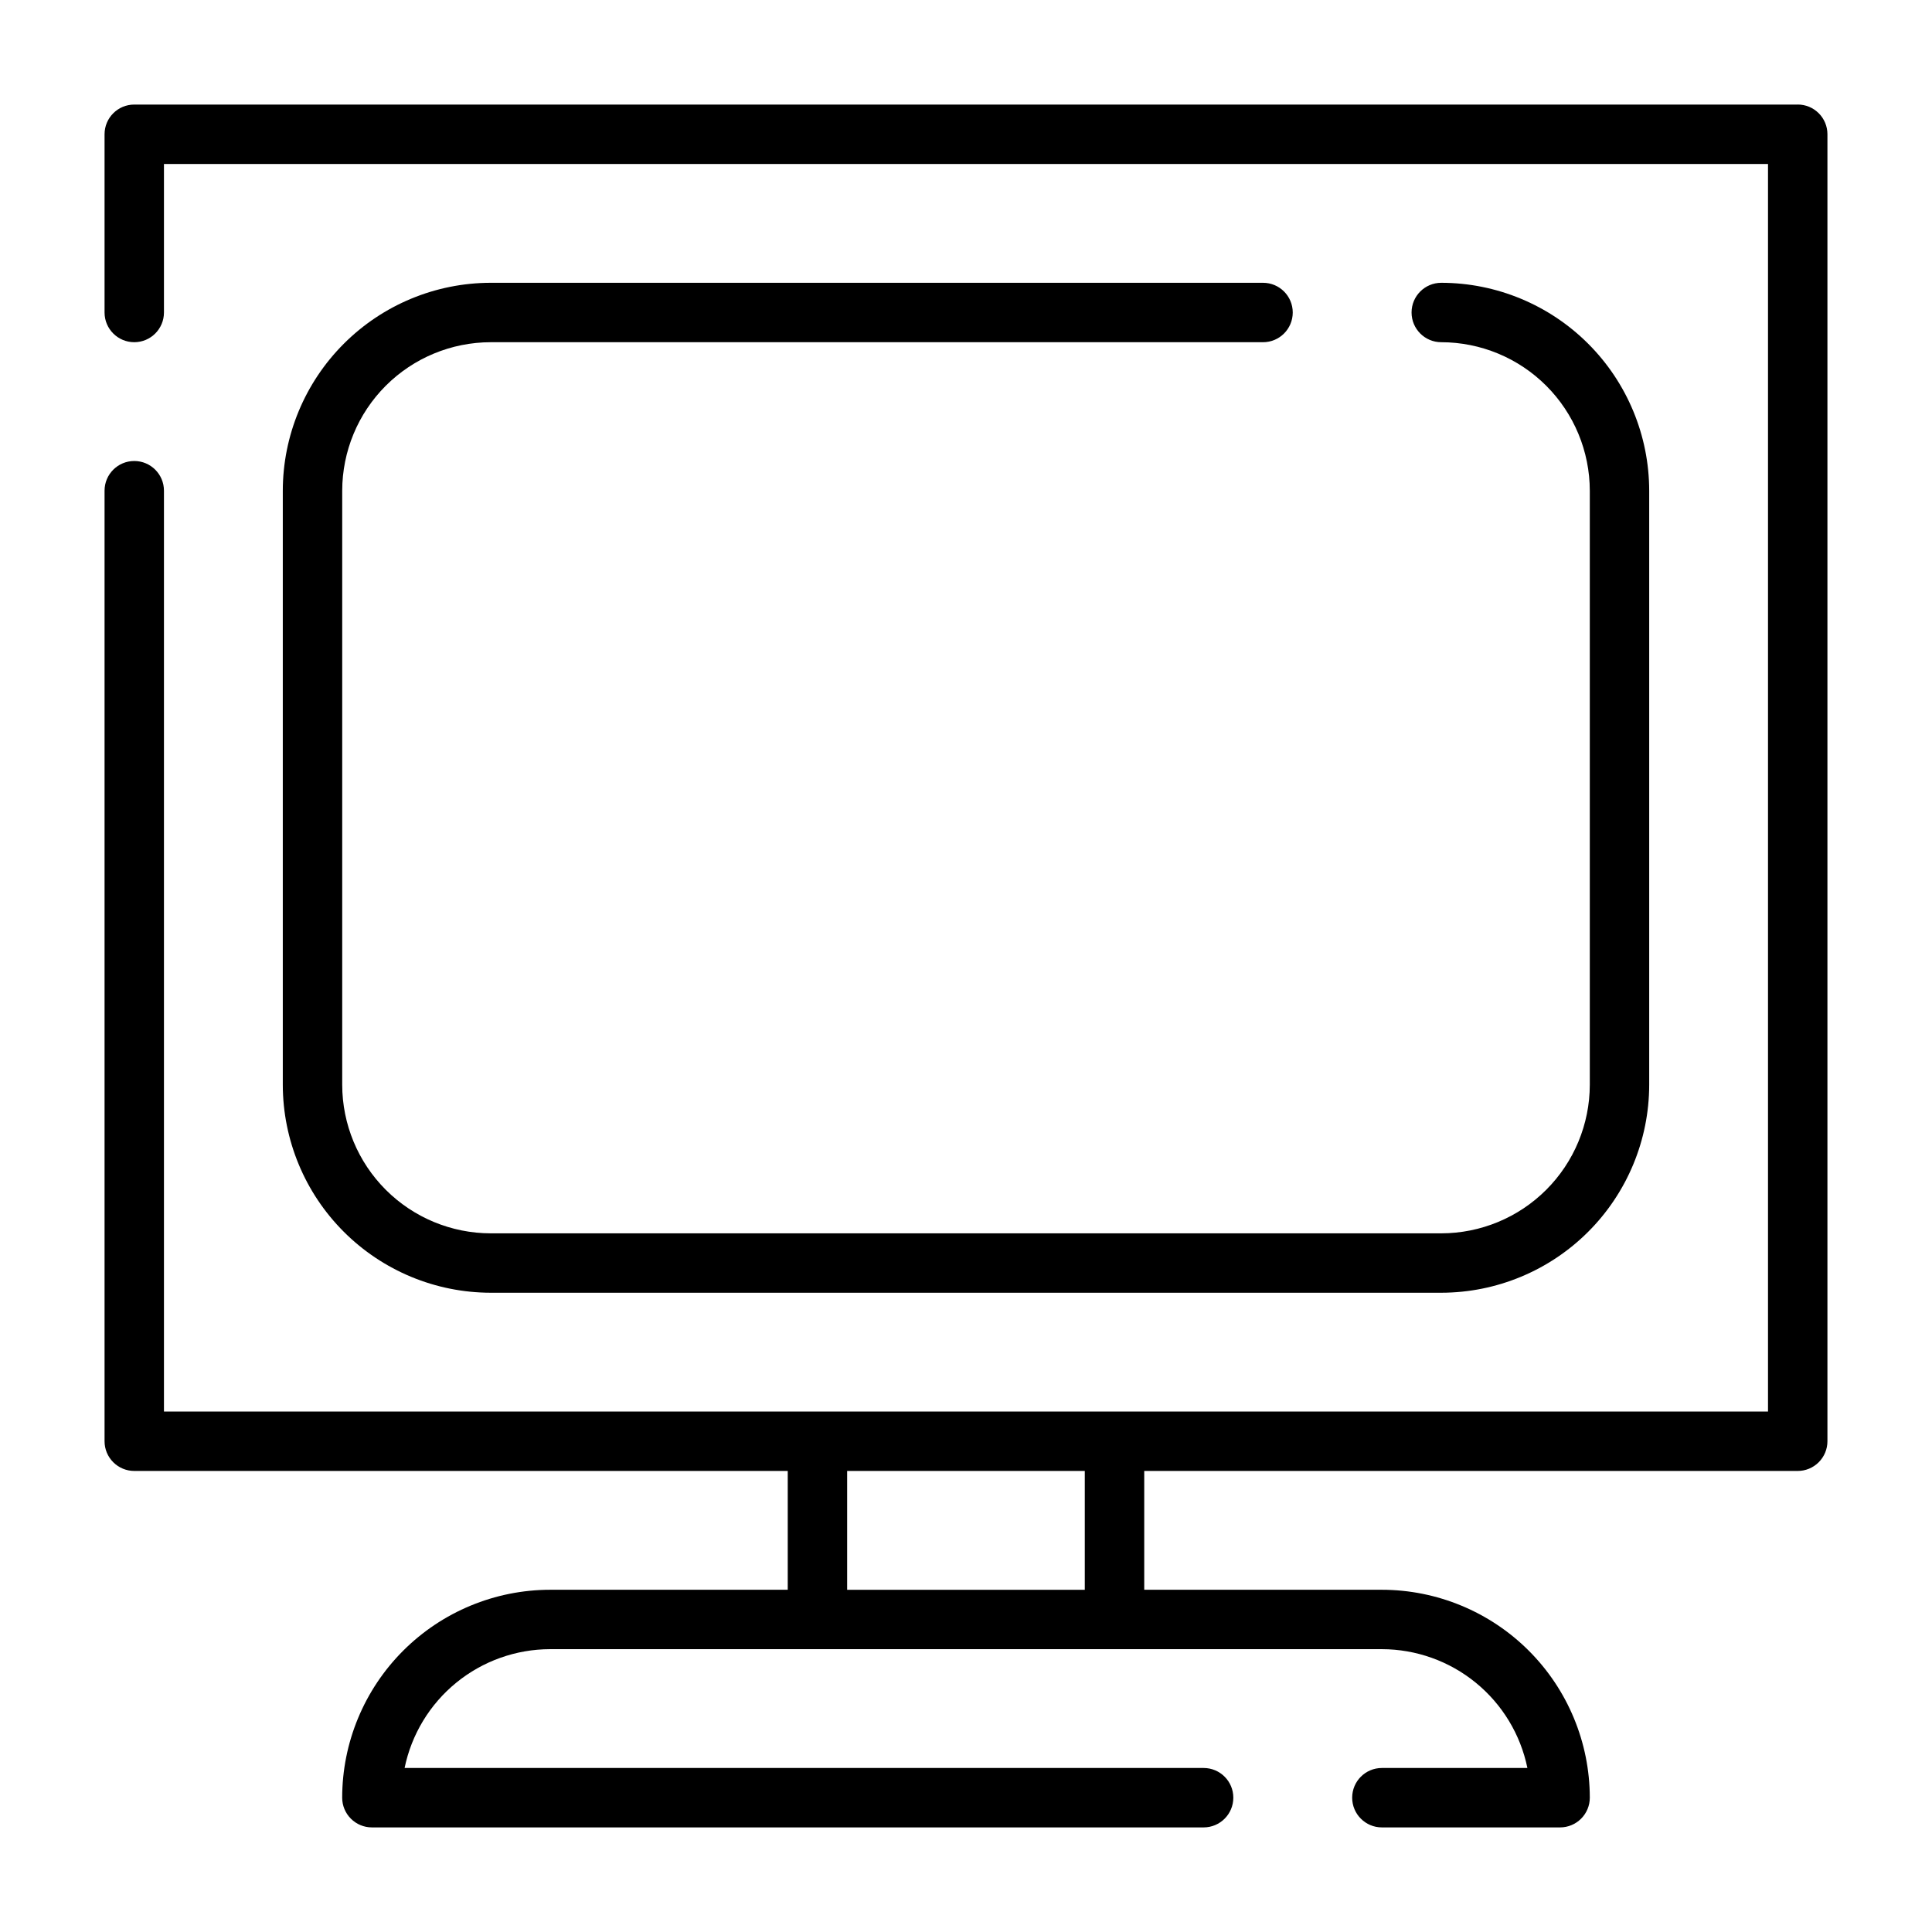 <?xml version="1.0" encoding="UTF-8"?>
<!-- Uploaded to: SVG Find, www.svgrepo.com, Generator: SVG Find Mixer Tools -->
<svg fill="#000000" width="800px" height="800px" version="1.1" viewBox="144 144 512 512" xmlns="http://www.w3.org/2000/svg">
 <g>
  <path d="m620.41 171.71h-440.83c-4.348 0-7.871 3.523-7.871 7.871v47.23c0 4.348 3.523 7.875 7.871 7.875 4.348 0 7.871-3.527 7.871-7.875v-39.359h425.09v330.62h-425.09v-244.03c0-4.348-3.523-7.871-7.871-7.871-4.348 0-7.871 3.523-7.871 7.871v251.9c0 2.09 0.828 4.09 2.305 5.566s3.477 2.309 5.566 2.309h173.18v31.488h-62.977c-14.609 0.016-28.613 5.828-38.945 16.156-10.328 10.332-16.141 24.336-16.156 38.945 0 2.09 0.828 4.09 2.305 5.566 1.477 1.477 3.477 2.309 5.566 2.309h220.42c4.348 0 7.871-3.527 7.871-7.875 0-4.348-3.523-7.871-7.871-7.871h-211.75c1.824-8.883 6.66-16.867 13.684-22.602 7.027-5.734 15.812-8.875 24.883-8.887h220.42c9.07 0.012 17.859 3.152 24.883 8.887 7.027 5.734 11.859 13.719 13.684 22.602h-38.566c-4.348 0-7.871 3.523-7.871 7.871 0 4.348 3.523 7.875 7.871 7.875h47.23c2.09 0 4.09-0.832 5.566-2.309 1.477-1.477 2.309-3.477 2.309-5.566-0.02-14.609-5.832-28.613-16.16-38.945-10.332-10.328-24.336-16.141-38.945-16.156h-62.977v-31.488h173.18c2.09 0 4.09-0.832 5.566-2.309 1.477-1.477 2.309-3.477 2.309-5.566v-346.37c0-2.09-0.832-4.09-2.309-5.566-1.477-1.477-3.477-2.305-5.566-2.305zm-188.93 393.6h-62.977v-31.488h62.977z"/>
  <path d="m274.05 234.69h204.67c4.348 0 7.871-3.527 7.871-7.875s-3.523-7.871-7.871-7.871h-204.67c-14.609 0.016-28.617 5.828-38.945 16.16-10.332 10.328-16.145 24.336-16.16 38.945v157.44c0.02 14.609 5.828 28.613 16.16 38.941 10.328 10.332 24.336 16.145 38.945 16.16h251.9c14.609-0.016 28.617-5.828 38.945-16.16 10.332-10.328 16.145-24.332 16.16-38.941v-157.44c-0.016-14.609-5.828-28.617-16.156-38.945-10.332-10.332-24.34-16.145-38.949-16.16-4.348 0-7.871 3.523-7.871 7.871s3.523 7.875 7.871 7.875c10.438 0.012 20.441 4.16 27.82 11.539 7.379 7.379 11.527 17.383 11.543 27.82v157.44c-0.016 10.434-4.164 20.438-11.543 27.816-7.379 7.379-17.383 11.531-27.82 11.543h-251.9c-10.438-0.012-20.441-4.164-27.82-11.543-7.379-7.379-11.527-17.383-11.539-27.816v-157.44c0.012-10.438 4.16-20.441 11.539-27.82 7.379-7.379 17.383-11.527 27.82-11.539z"/>
 </g>
</svg>